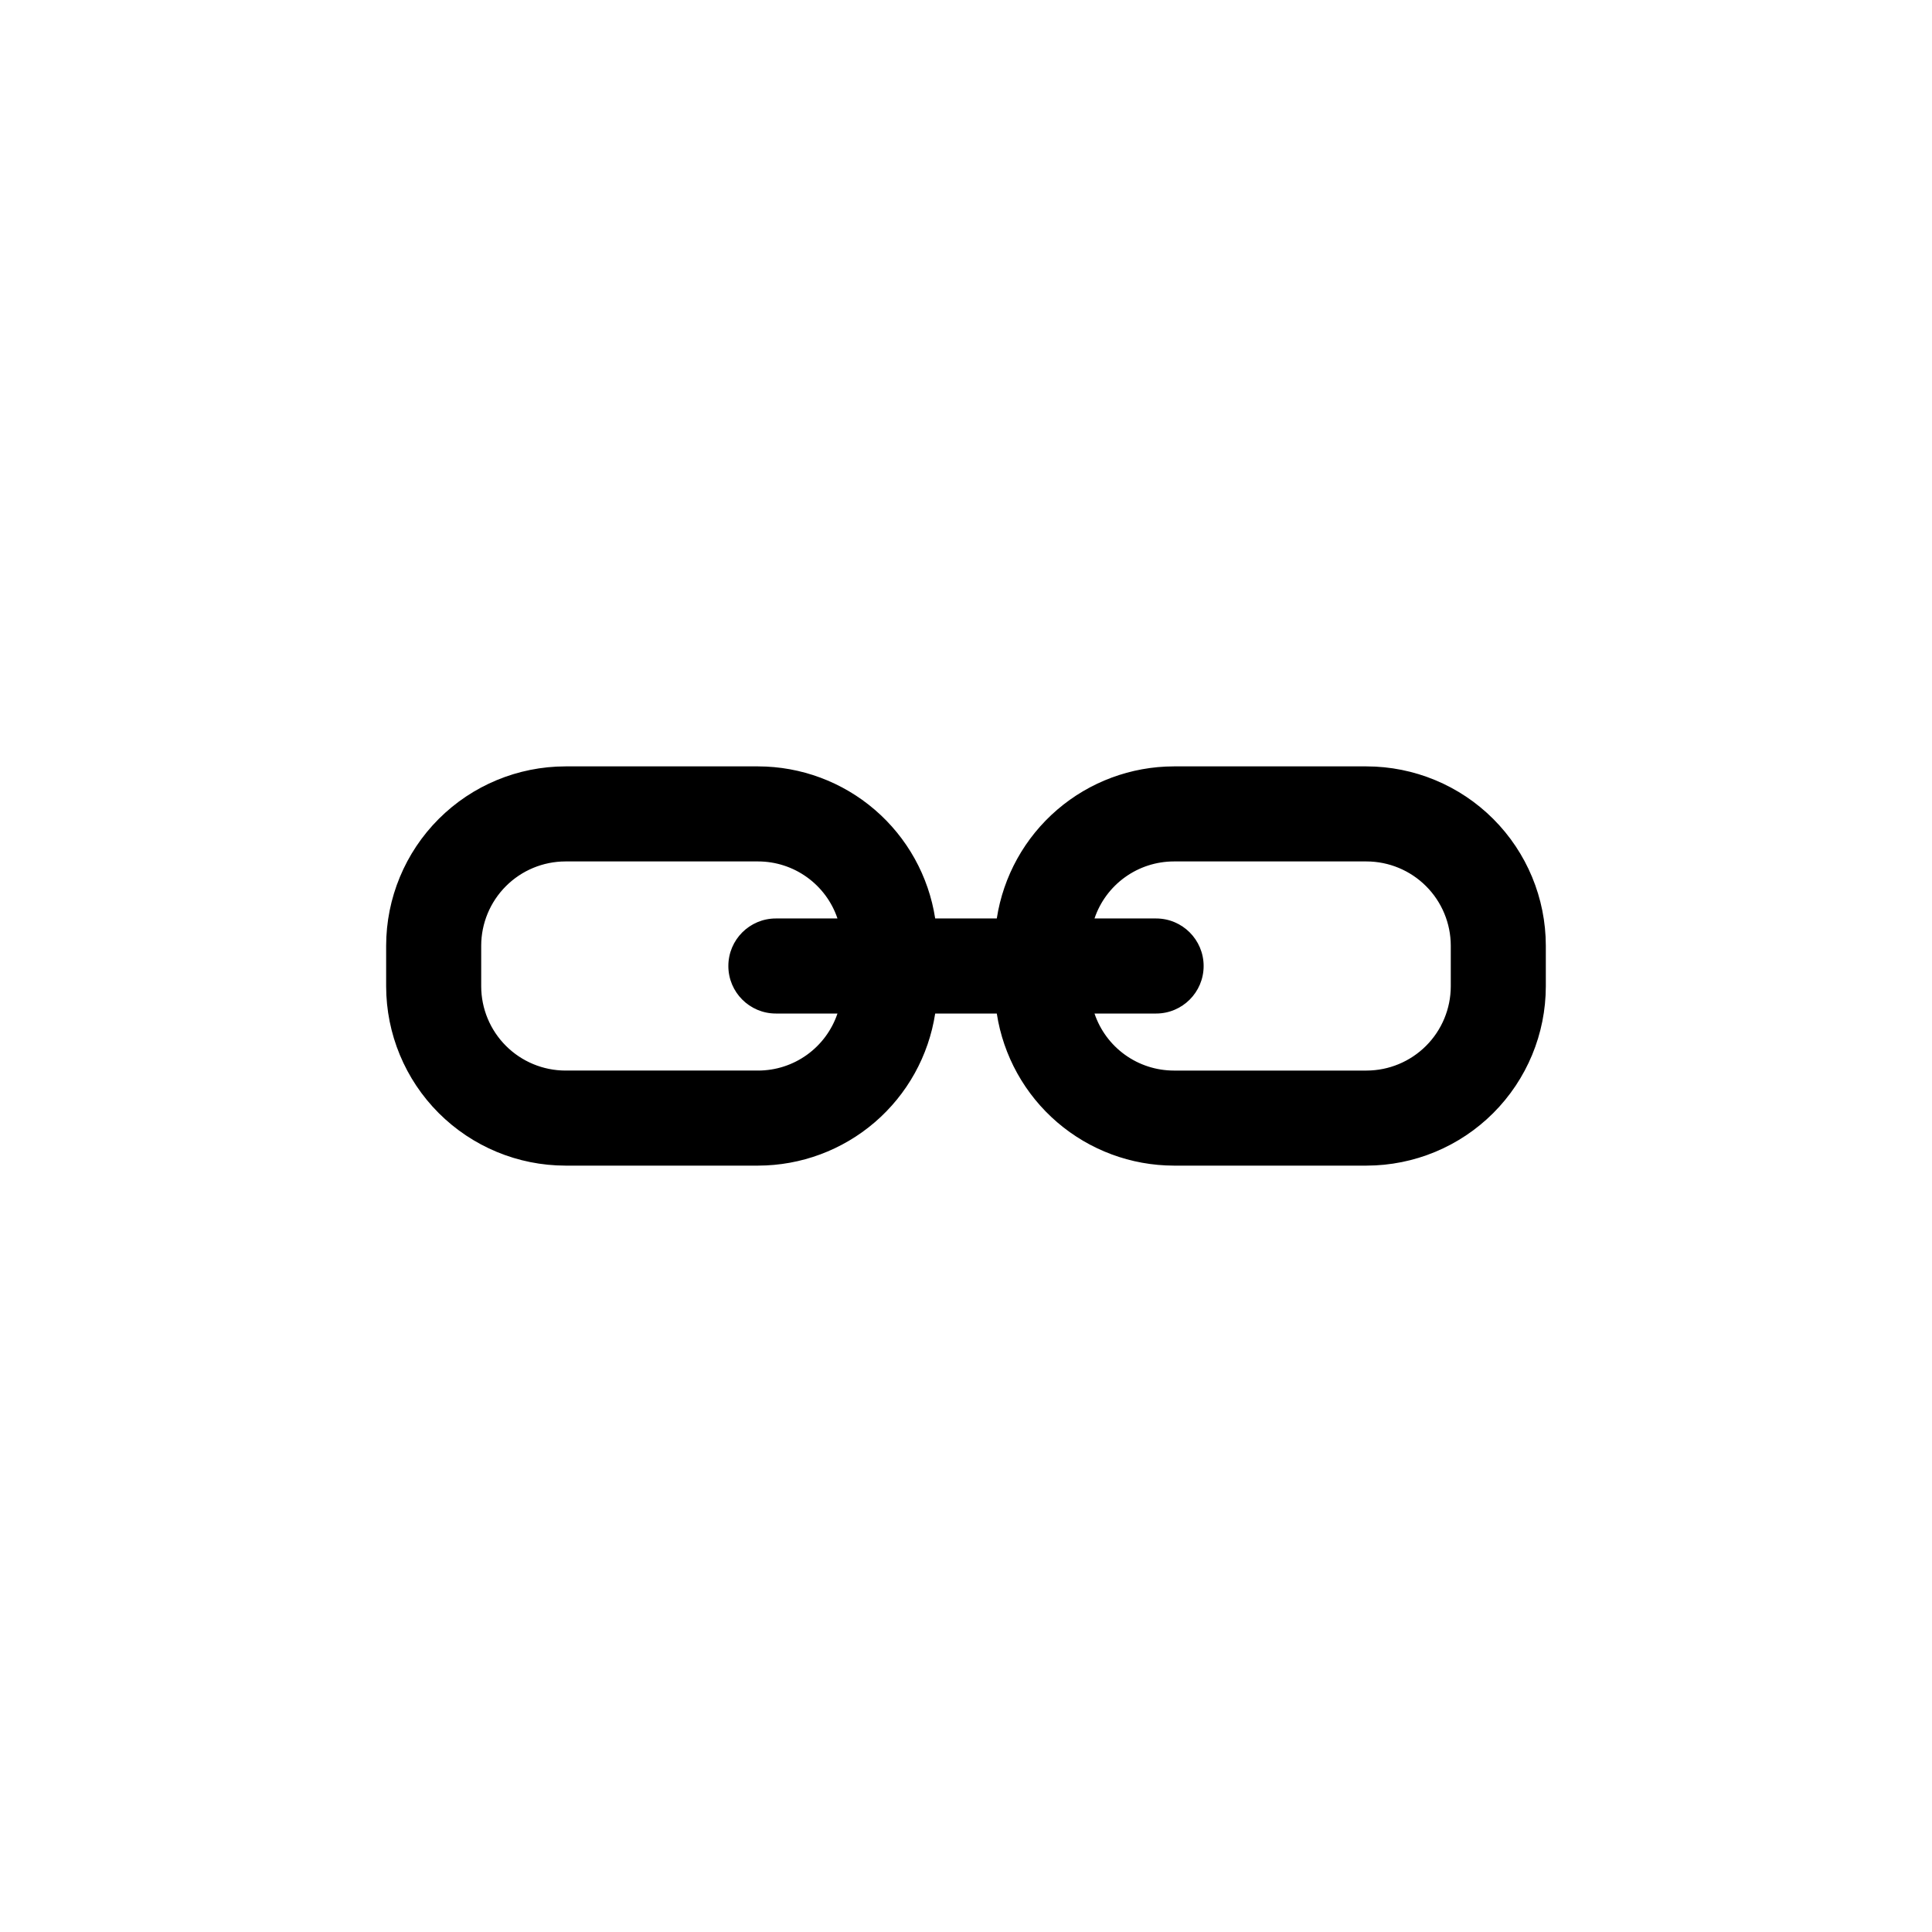 <?xml version="1.0" encoding="UTF-8"?>
<!-- Uploaded to: ICON Repo, www.svgrepo.com, Generator: ICON Repo Mixer Tools -->
<svg fill="#000000" width="800px" height="800px" version="1.1" viewBox="144 144 512 512" xmlns="http://www.w3.org/2000/svg">
 <path d="m506.15 347.1h-51.086c-11.34 0.023-22.297 4.098-30.898 11.488-8.602 7.391-14.277 17.609-16.008 28.816h-16.324c-1.73-11.207-7.406-21.426-16.008-28.816-8.598-7.391-19.555-11.465-30.895-11.488h-51.086c-12.598 0.016-24.676 5.023-33.582 13.93s-13.914 20.984-13.93 33.582v10.781c0.016 12.594 5.023 24.672 13.93 33.578s20.984 13.918 33.582 13.93h51.086c11.34-0.023 22.297-4.098 30.895-11.488 8.602-7.391 14.277-17.609 16.008-28.816h16.324c1.73 11.207 7.406 21.426 16.008 28.816 8.602 7.391 19.559 11.465 30.898 11.488h51.086c12.594-0.012 24.672-5.023 33.578-13.93s13.918-20.984 13.93-33.578v-10.781c-0.012-12.598-5.023-24.676-13.93-33.582s-20.984-13.914-33.578-13.93zm-161.22 80.609h-51.086c-5.918-0.012-11.586-2.367-15.77-6.551s-6.539-9.852-6.551-15.766v-10.781c0.012-5.918 2.367-11.586 6.551-15.77s9.852-6.539 15.77-6.551h51.086c4.641 0.008 9.164 1.473 12.93 4.184 3.769 2.711 6.594 6.531 8.078 10.93h-16.324c-6.957 0-12.594 5.641-12.594 12.598 0 6.953 5.637 12.594 12.594 12.594h16.324c-1.484 4.398-4.309 8.223-8.078 10.934-3.766 2.711-8.289 4.172-12.93 4.18zm183.54-22.316c-0.012 5.914-2.367 11.582-6.551 15.766-4.184 4.184-9.852 6.539-15.766 6.551h-51.086c-4.644-0.008-9.164-1.469-12.934-4.18-3.769-2.711-6.594-6.535-8.078-10.934h16.324c6.957 0 12.598-5.641 12.598-12.594 0-6.957-5.641-12.598-12.598-12.598h-16.324c1.484-4.398 4.309-8.219 8.078-10.93 3.769-2.711 8.289-4.176 12.934-4.184h51.086c5.914 0.012 11.582 2.367 15.766 6.551 4.184 4.184 6.539 9.852 6.551 15.77z"/>
</svg>